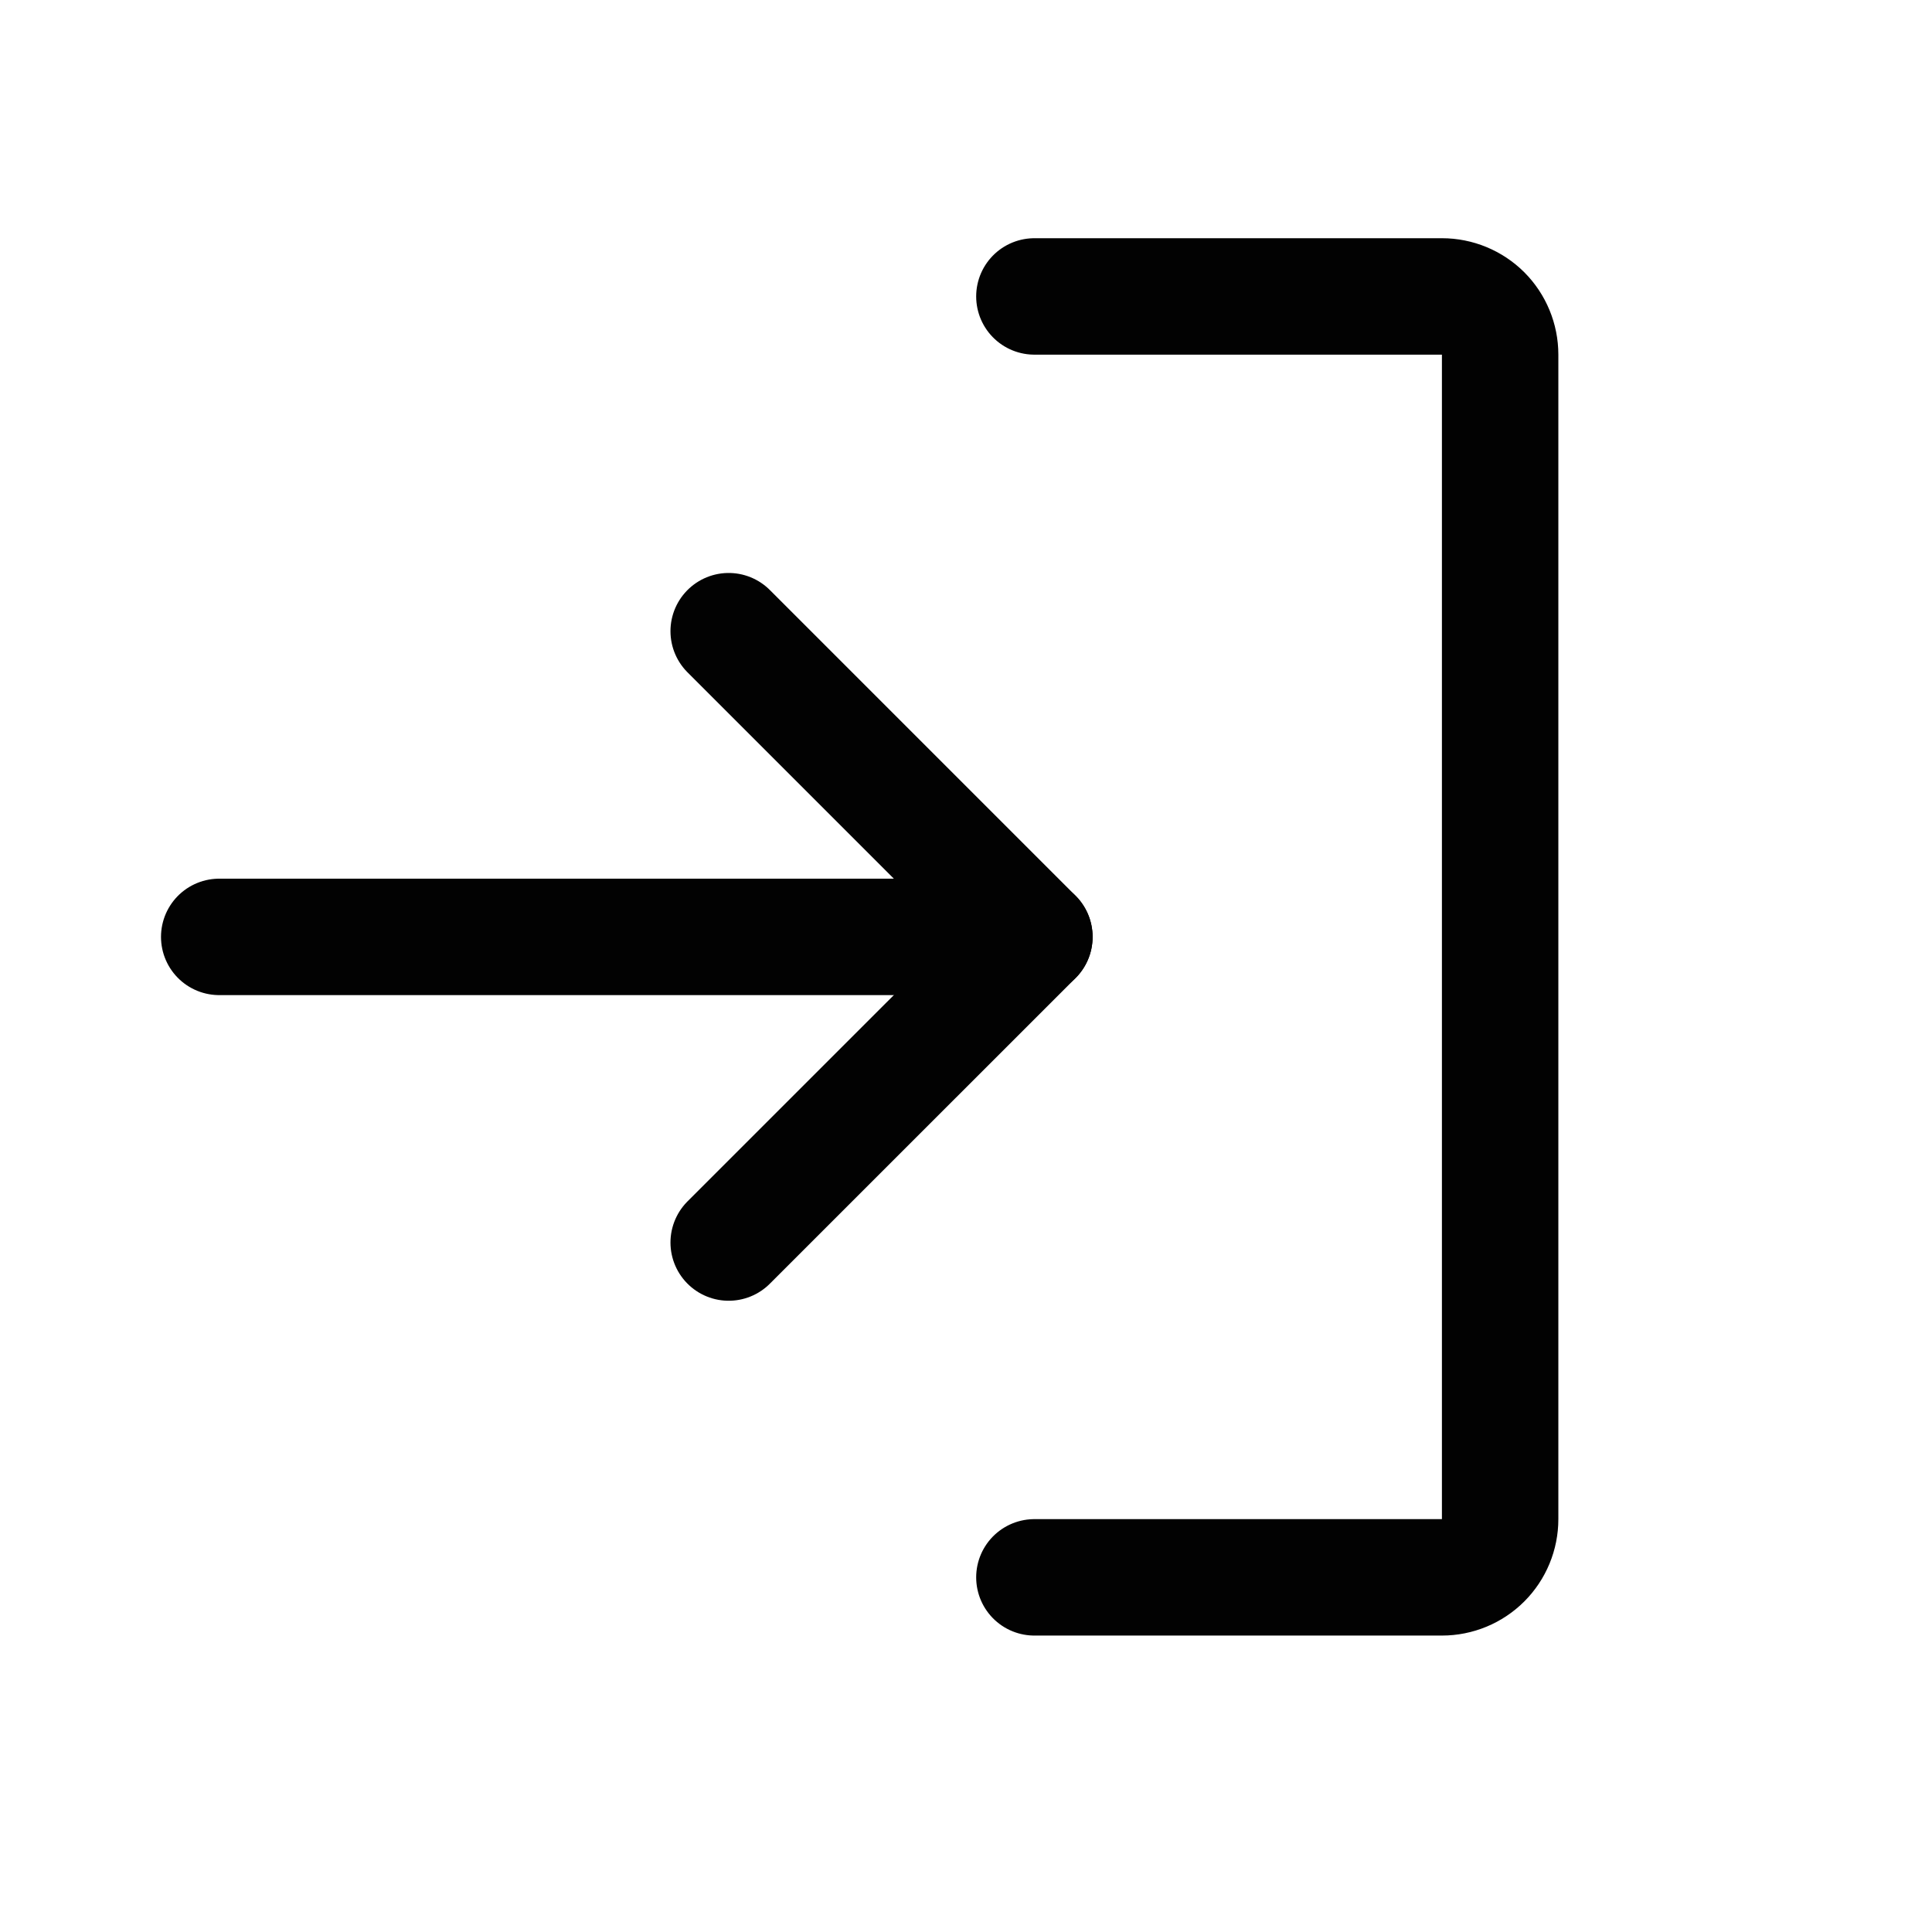 <svg width="30" height="30" viewBox="0 0 30 30" fill="none" xmlns="http://www.w3.org/2000/svg">
<path d="M11.315 19.294L16.062 14.548L11.315 9.801" stroke="#020202" stroke-width="1.808" stroke-linecap="round" stroke-linejoin="round"/>
<path d="M3.404 14.548H16.062" stroke="#020202" stroke-width="1.808" stroke-linecap="round" stroke-linejoin="round"/>
<path d="M16.062 4.603H22.39C22.63 4.603 22.86 4.698 23.03 4.867C23.199 5.037 23.294 5.267 23.294 5.507V23.589C23.294 23.829 23.199 24.059 23.03 24.228C22.86 24.398 22.63 24.493 22.39 24.493H16.062" stroke="#020202" stroke-width="1.808" stroke-linecap="round" stroke-linejoin="round"/>
</svg>

